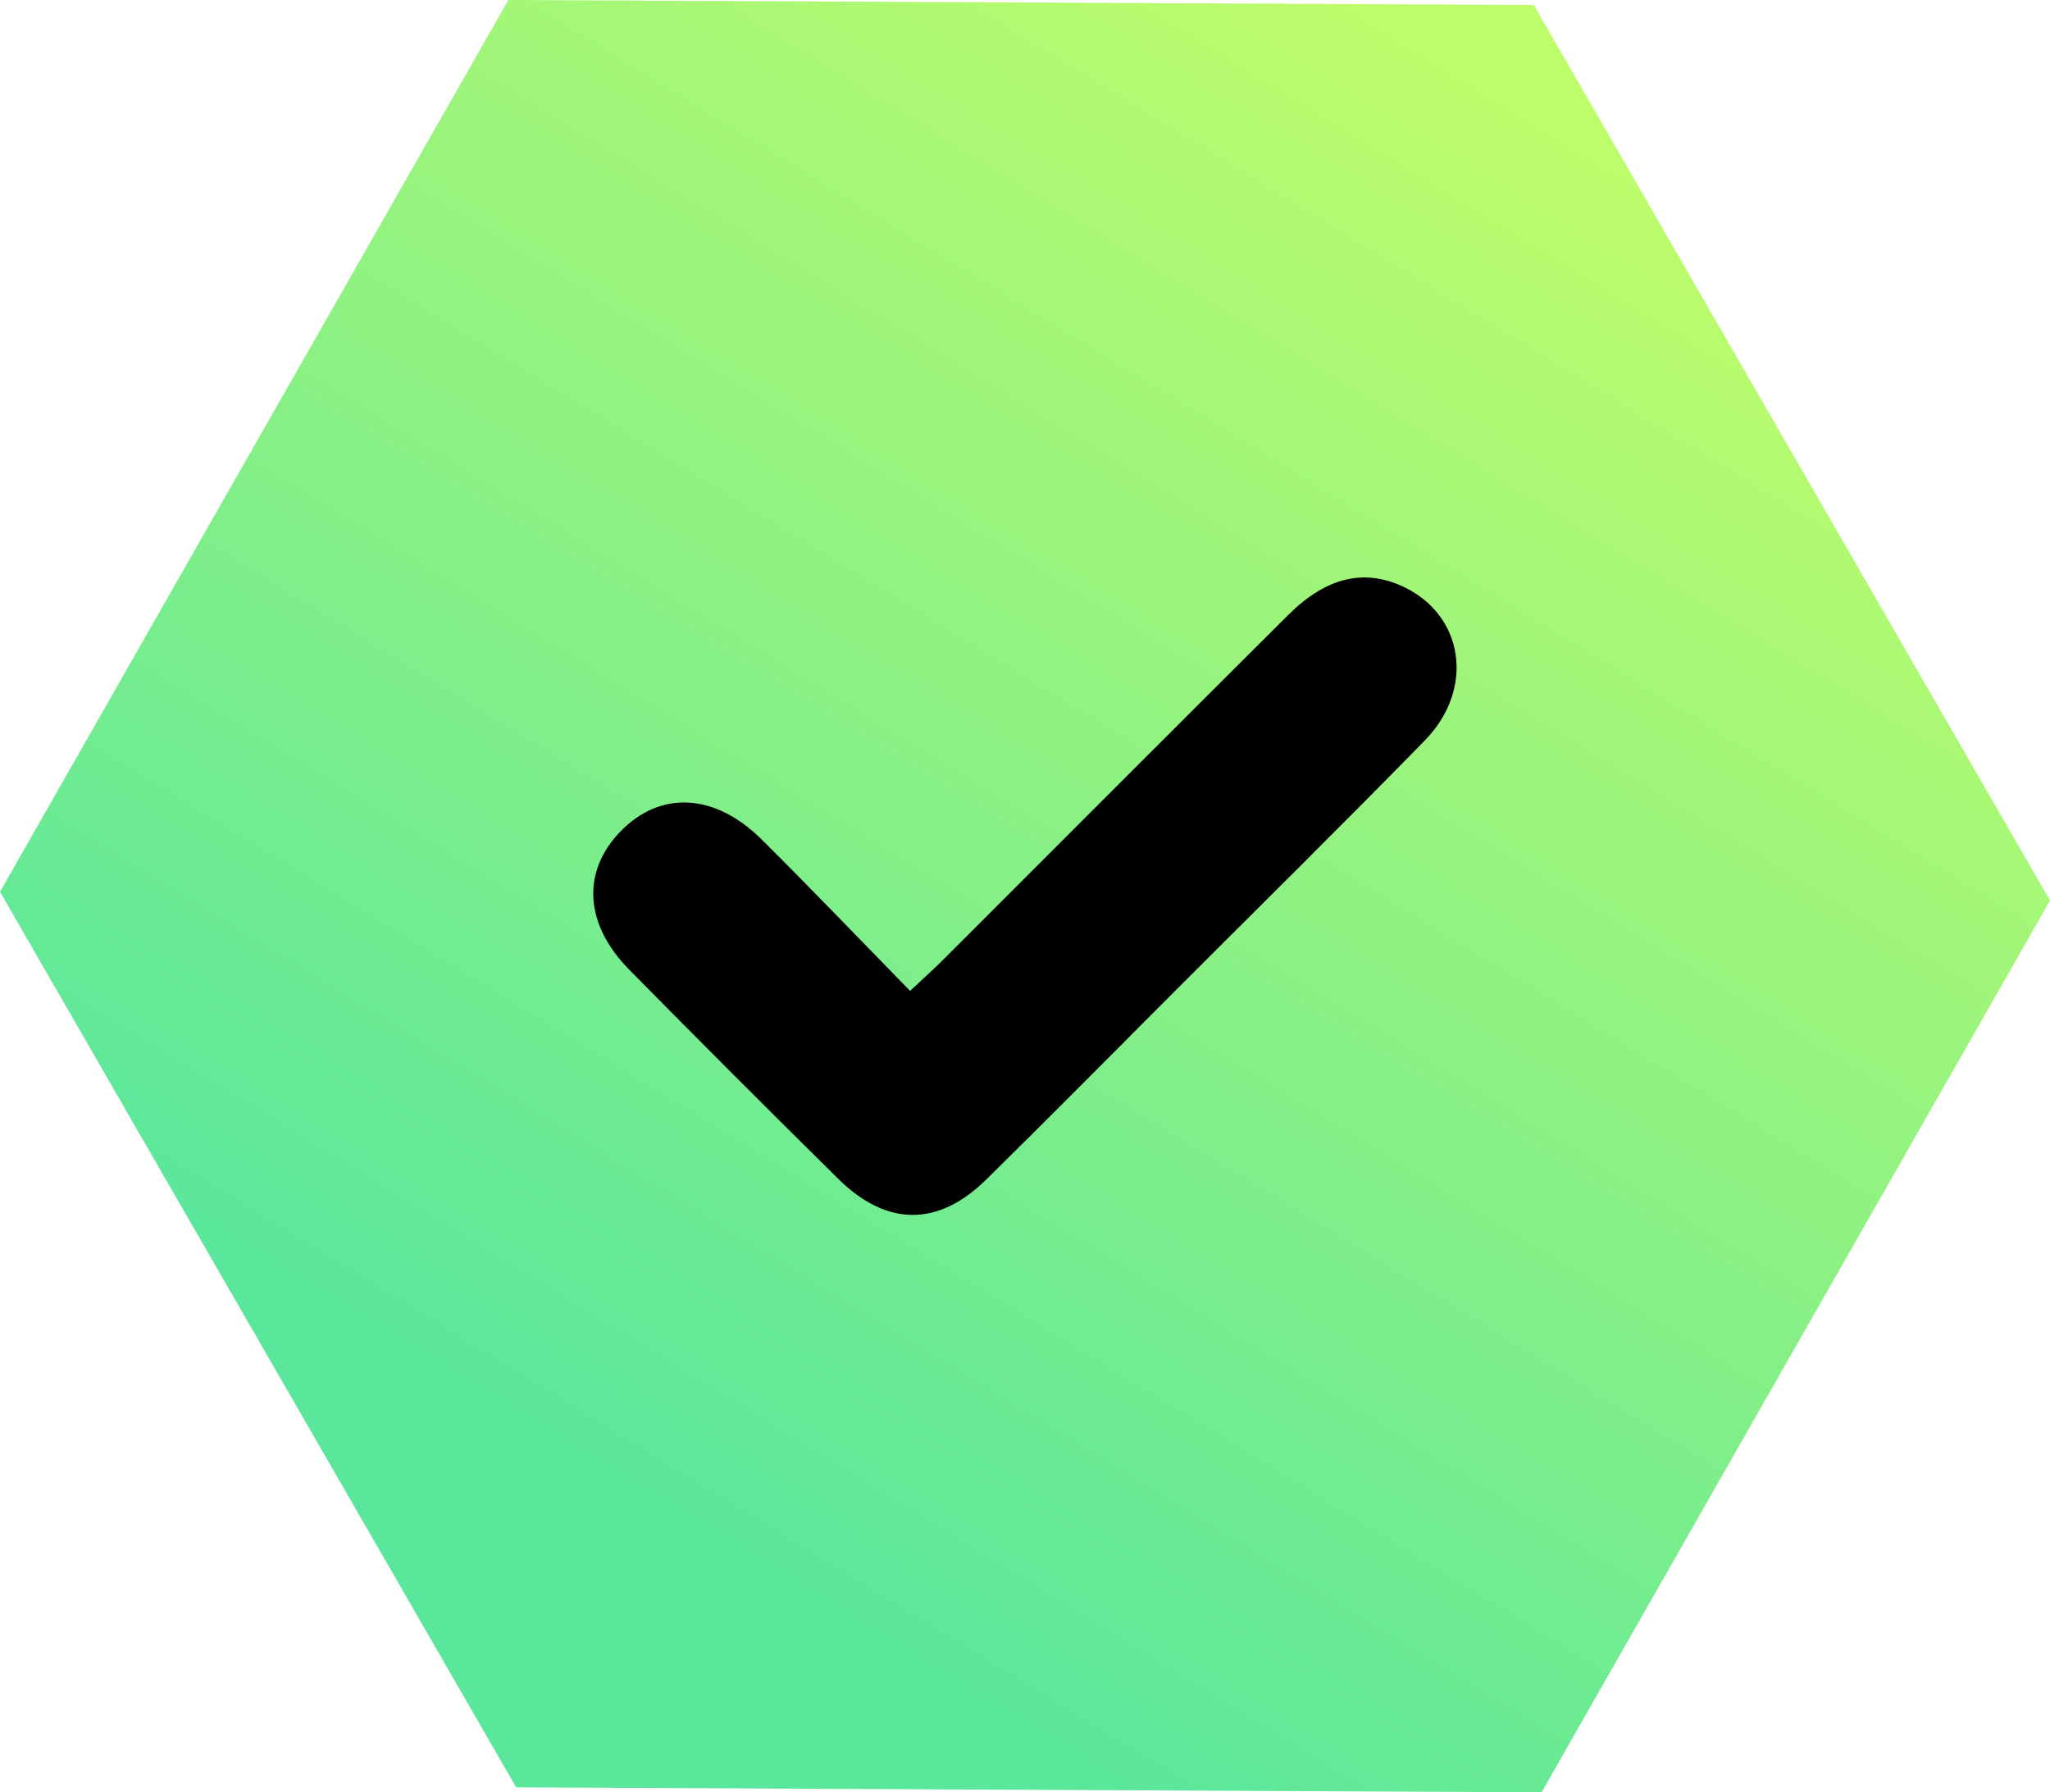 <svg xmlns="http://www.w3.org/2000/svg" xmlns:xlink="http://www.w3.org/1999/xlink" id="Camada_2" data-name="Camada 2" viewBox="0 0 313.25 273.83"><defs><style>      .cls-1 {        fill: url(#Gradiente_sem_nome_3);      }    </style><linearGradient id="Gradiente_sem_nome_3" data-name="Gradiente sem nome 3" x1="89.59" y1="246.28" x2="263.91" y2="-38.15" gradientUnits="userSpaceOnUse"><stop offset=".06" stop-color="#5be79b"></stop><stop offset=".81" stop-color="#bdfc6b"></stop></linearGradient></defs><g id="Camada_10" data-name="Camada 10"><g><polygon class="cls-1" points="234.37 .76 77.68 0 0 136.25 78.87 273.07 235.56 273.83 313.25 137.58 234.37 .76"></polygon><path d="M214.27,89.56c-5.93-2.7-11.66-1.34-17.42,4.39-17.53,17.45-34.98,34.95-52.48,52.43-1.56,1.58-3.24,3.07-5.3,5.01-7.92-8.1-15.2-15.71-22.67-23.12-7.19-7.14-15.5-7.52-21.6-1.23-5.94,6.12-5.51,14.16,1.37,21.13,10.57,10.72,21.21,21.36,31.92,31.93,7.39,7.3,15.25,7.35,22.59.13,9.66-9.49,19.18-19.13,28.75-28.71,12.77-12.77,25.64-25.46,38.26-38.36,7.79-7.96,5.98-19.31-3.42-23.6Z"></path></g></g></svg>